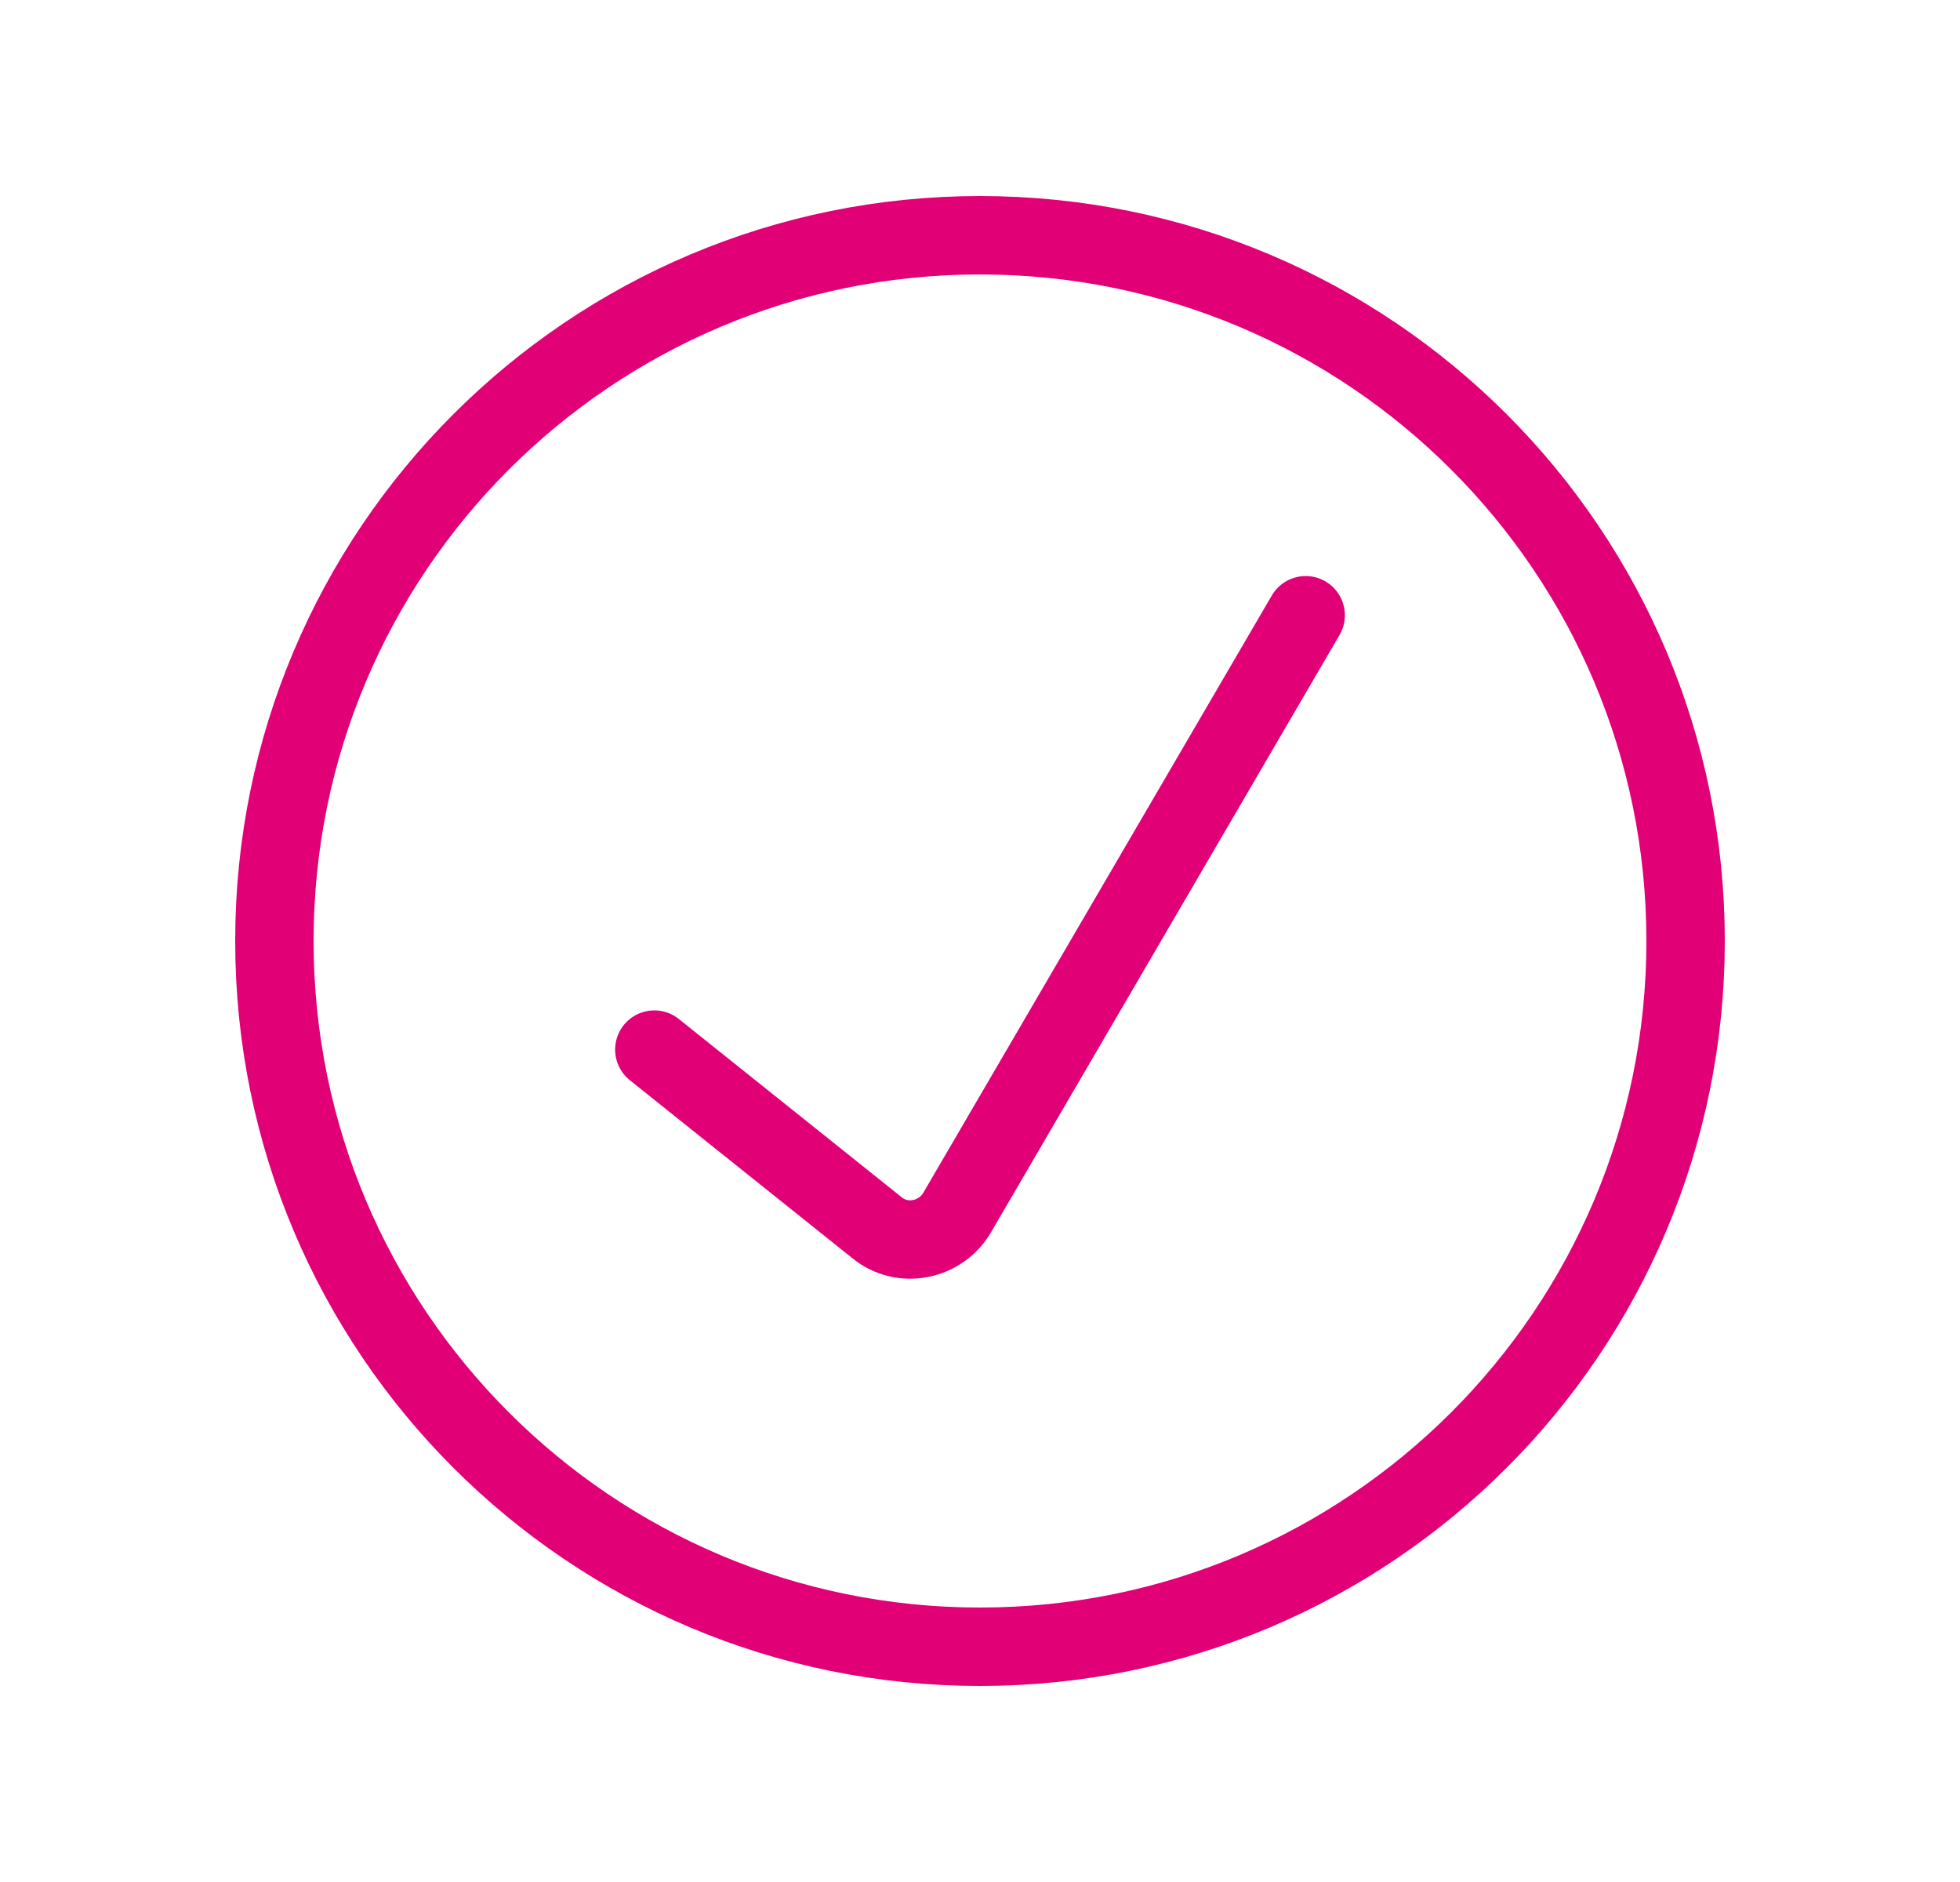 <svg width="25" height="24" viewBox="0 0 25 24" fill="none" xmlns="http://www.w3.org/2000/svg">
<path d="M8.346 13.385L11.185 15.655C11.261 15.718 11.35 15.763 11.446 15.787C11.542 15.811 11.642 15.813 11.739 15.794C11.836 15.776 11.929 15.736 12.01 15.679C12.091 15.622 12.159 15.548 12.209 15.462L16.654 7.846" stroke="#E20077" stroke-linecap="round" stroke-linejoin="round"/>
<path d="M12.5 21C17.471 21 21.5 16.971 21.5 12C21.5 7.029 17.471 3 12.5 3C7.529 3 3.5 7.029 3.5 12C3.5 16.971 7.529 21 12.5 21Z" stroke="#E20077" stroke-linecap="round" stroke-linejoin="round"/>
</svg>

